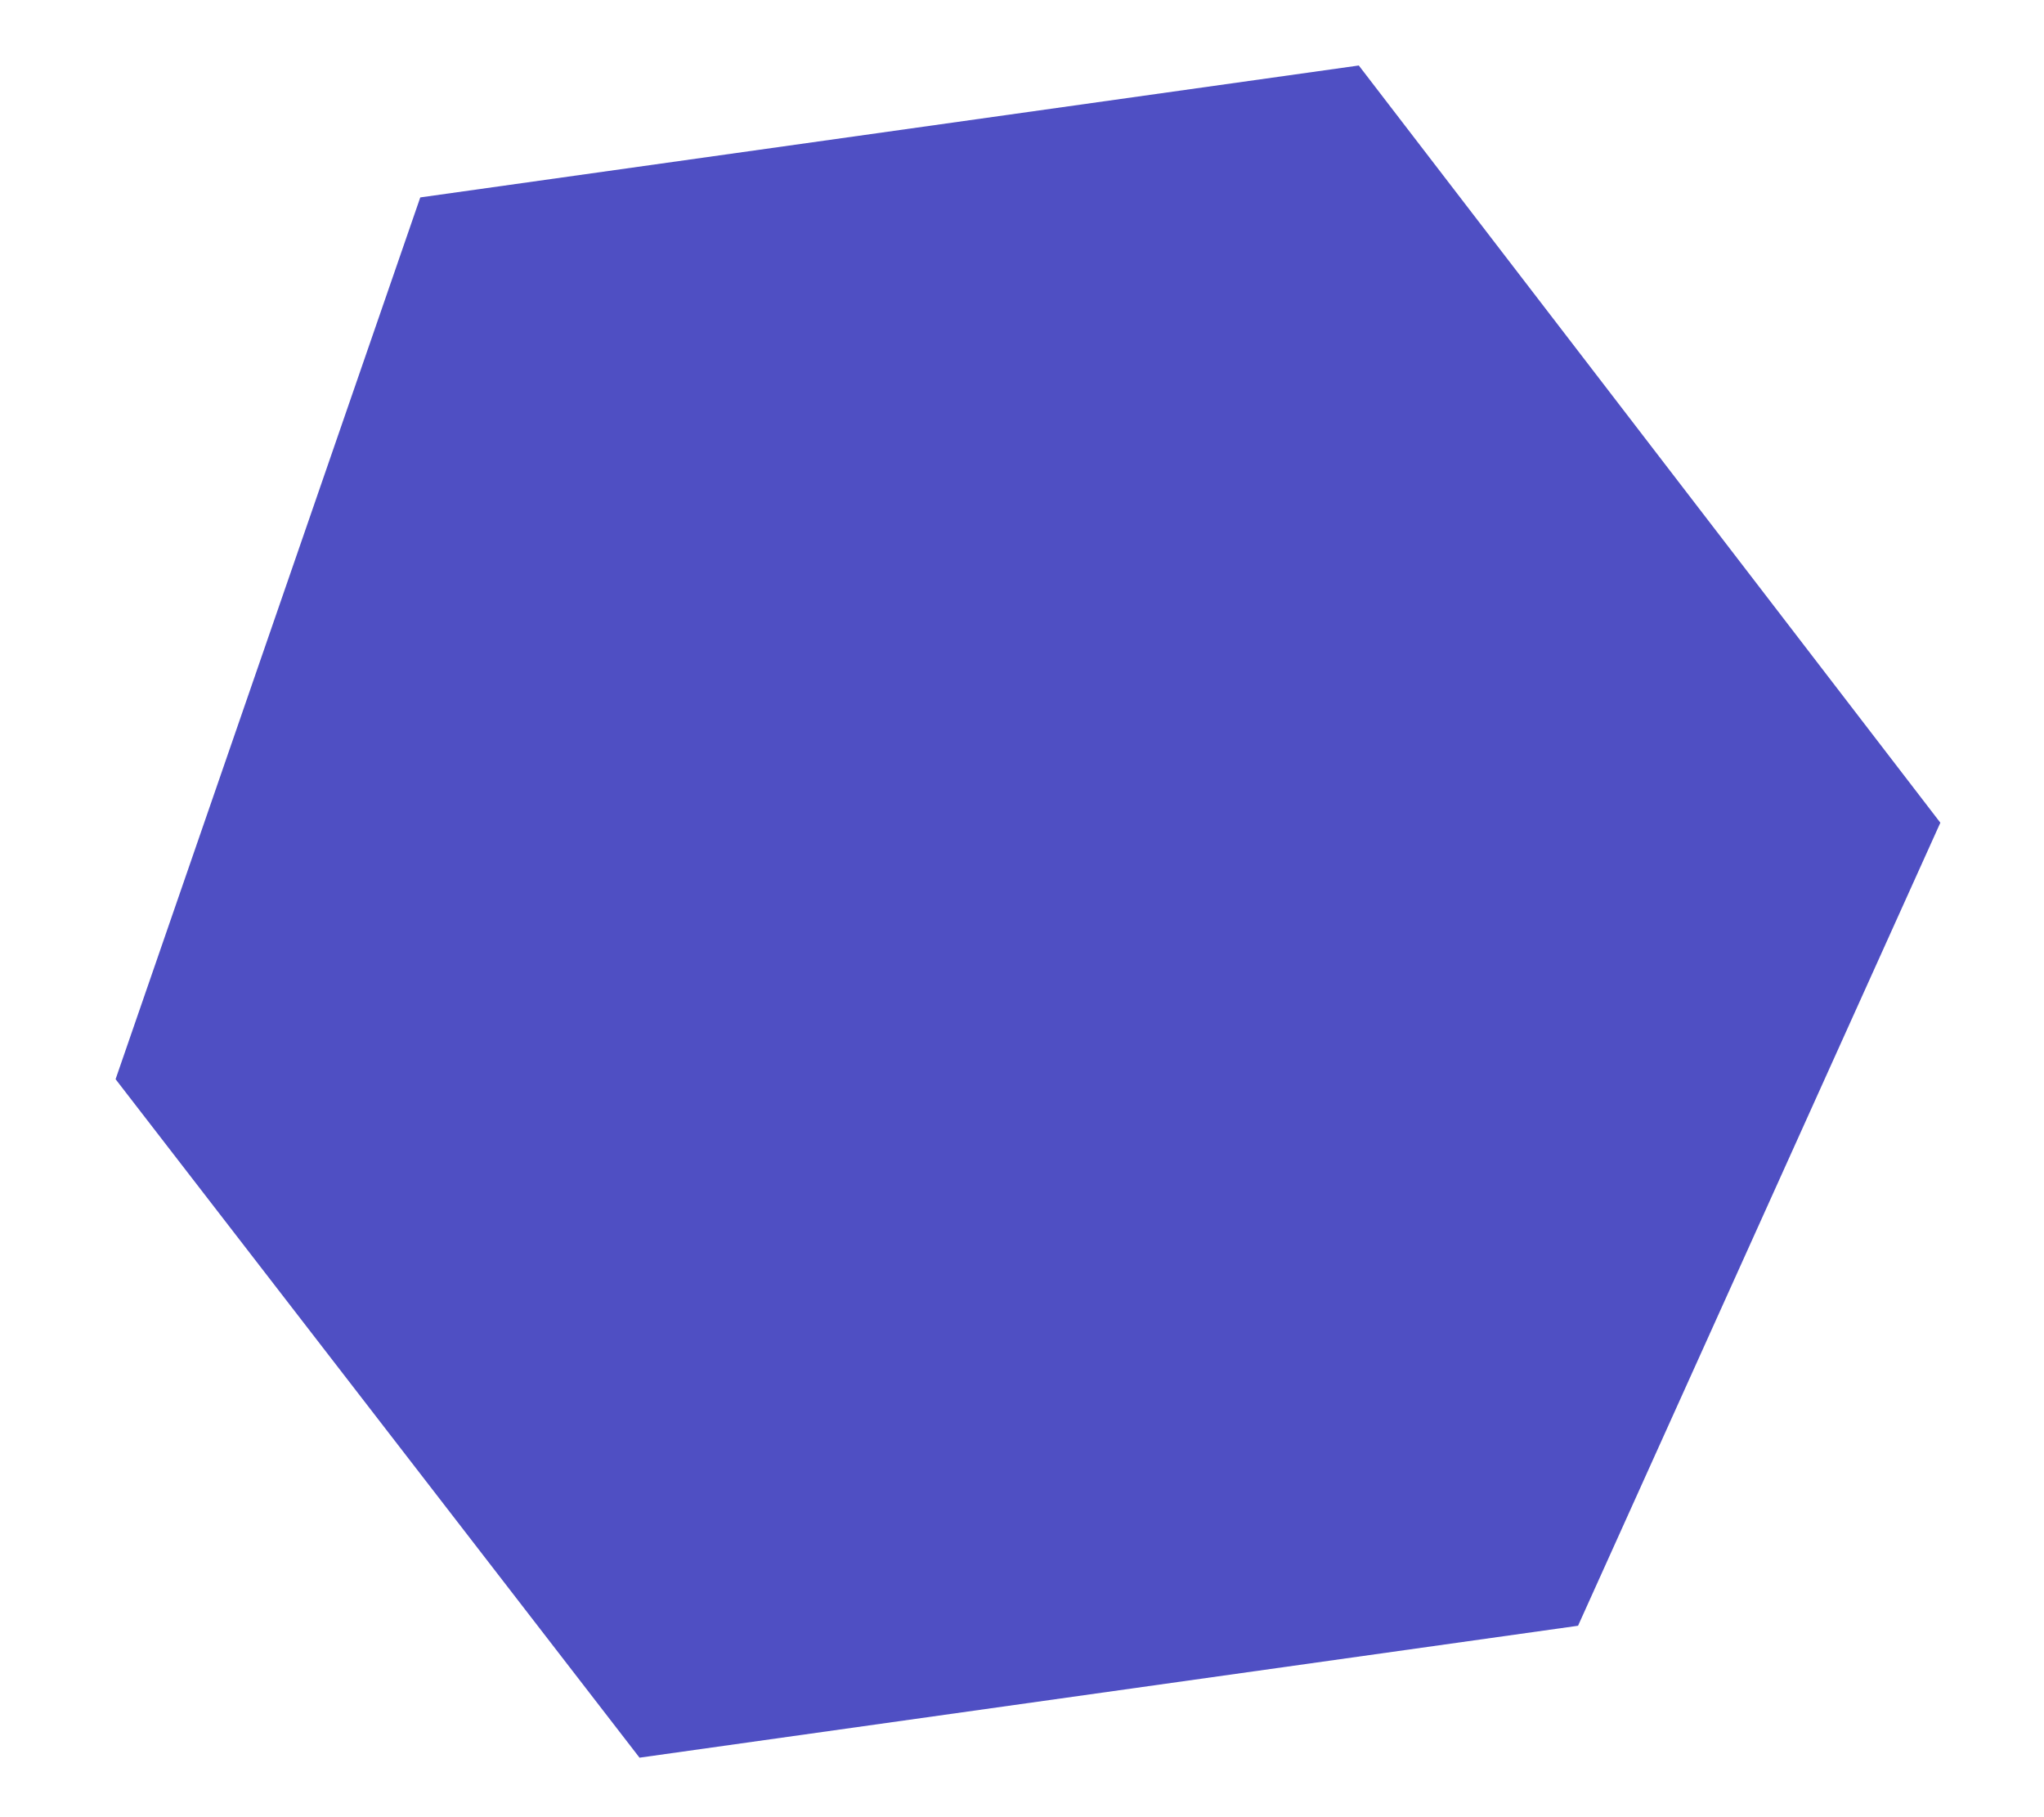 <svg xmlns="http://www.w3.org/2000/svg" width="325.23" height="289.024" viewBox="0 0 325.23 289.024">
  <g id="Gruppe_5507" data-name="Gruppe 5507" transform="translate(39.916 -327.957) rotate(-8)" opacity="0.816" style="mix-blend-mode: normal;isolation: isolate">
    <path id="Pfad_103882" data-name="Pfad 103882" d="M-23191.885-13678.817l-74.867,118.489h-150.8l-67.533-118.489,67.533-132.17h150.8Z" transform="translate(23394.232 14170.605)" fill="#1212ad" opacity="0.91" style="mix-blend-mode: multiply;isolation: isolate"/>
  </g>
</svg>
